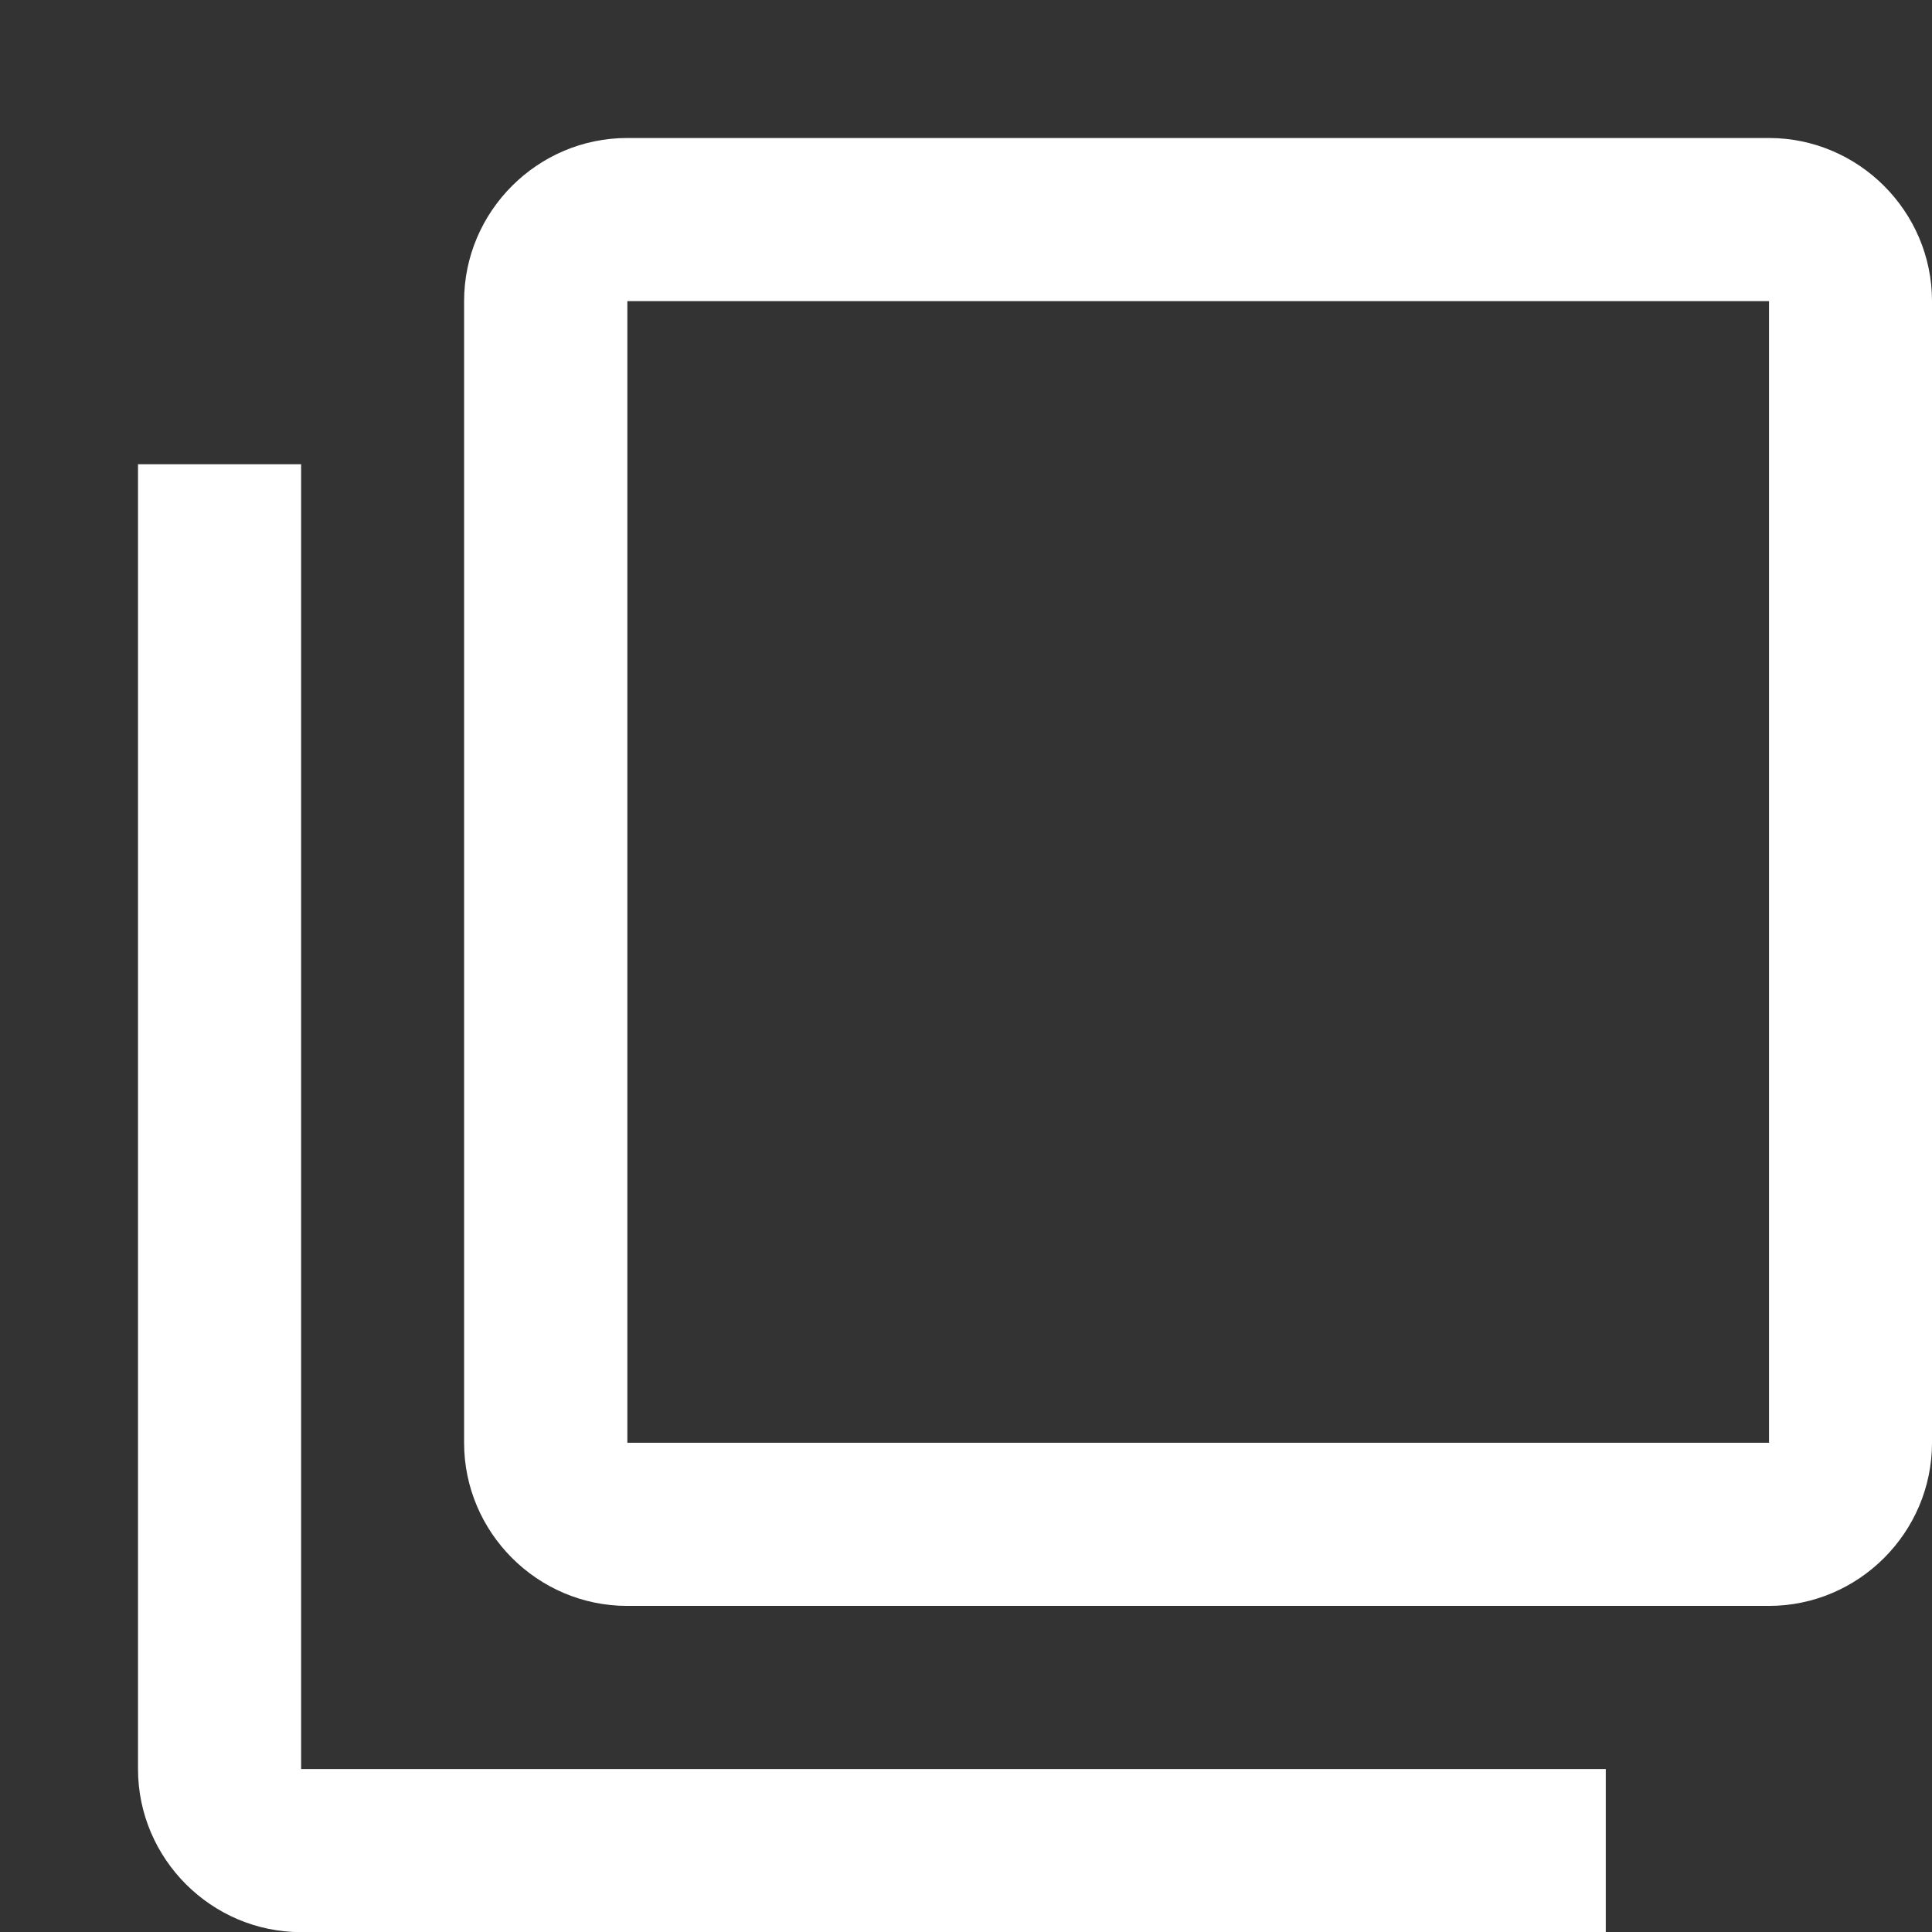 <svg fill="none" height="14" viewBox="0 0 14 14" width="14" xmlns="http://www.w3.org/2000/svg"><rect x="0" y="0" width="14" height="14" fill="#333333" stroke="none"/><path clip-rule="evenodd" d="m12.818 1h-8.273c-.65 0-1.182.532-1.182 1.182v8.273c0 .65.532 1.182 1.182 1.182h8.273c.65 0 1.182-.532 1.182-1.182v-8.273c0-.65-.532-1.182-1.182-1.182zm-10.636 2.364h-1.182v9.455c0 .65.532 1.182 1.182 1.182h9.454v-1.182h-9.454zm2.364 7.091h8.273v-8.273h-8.273z" fill="#fff" fill-rule="evenodd"/></svg>
